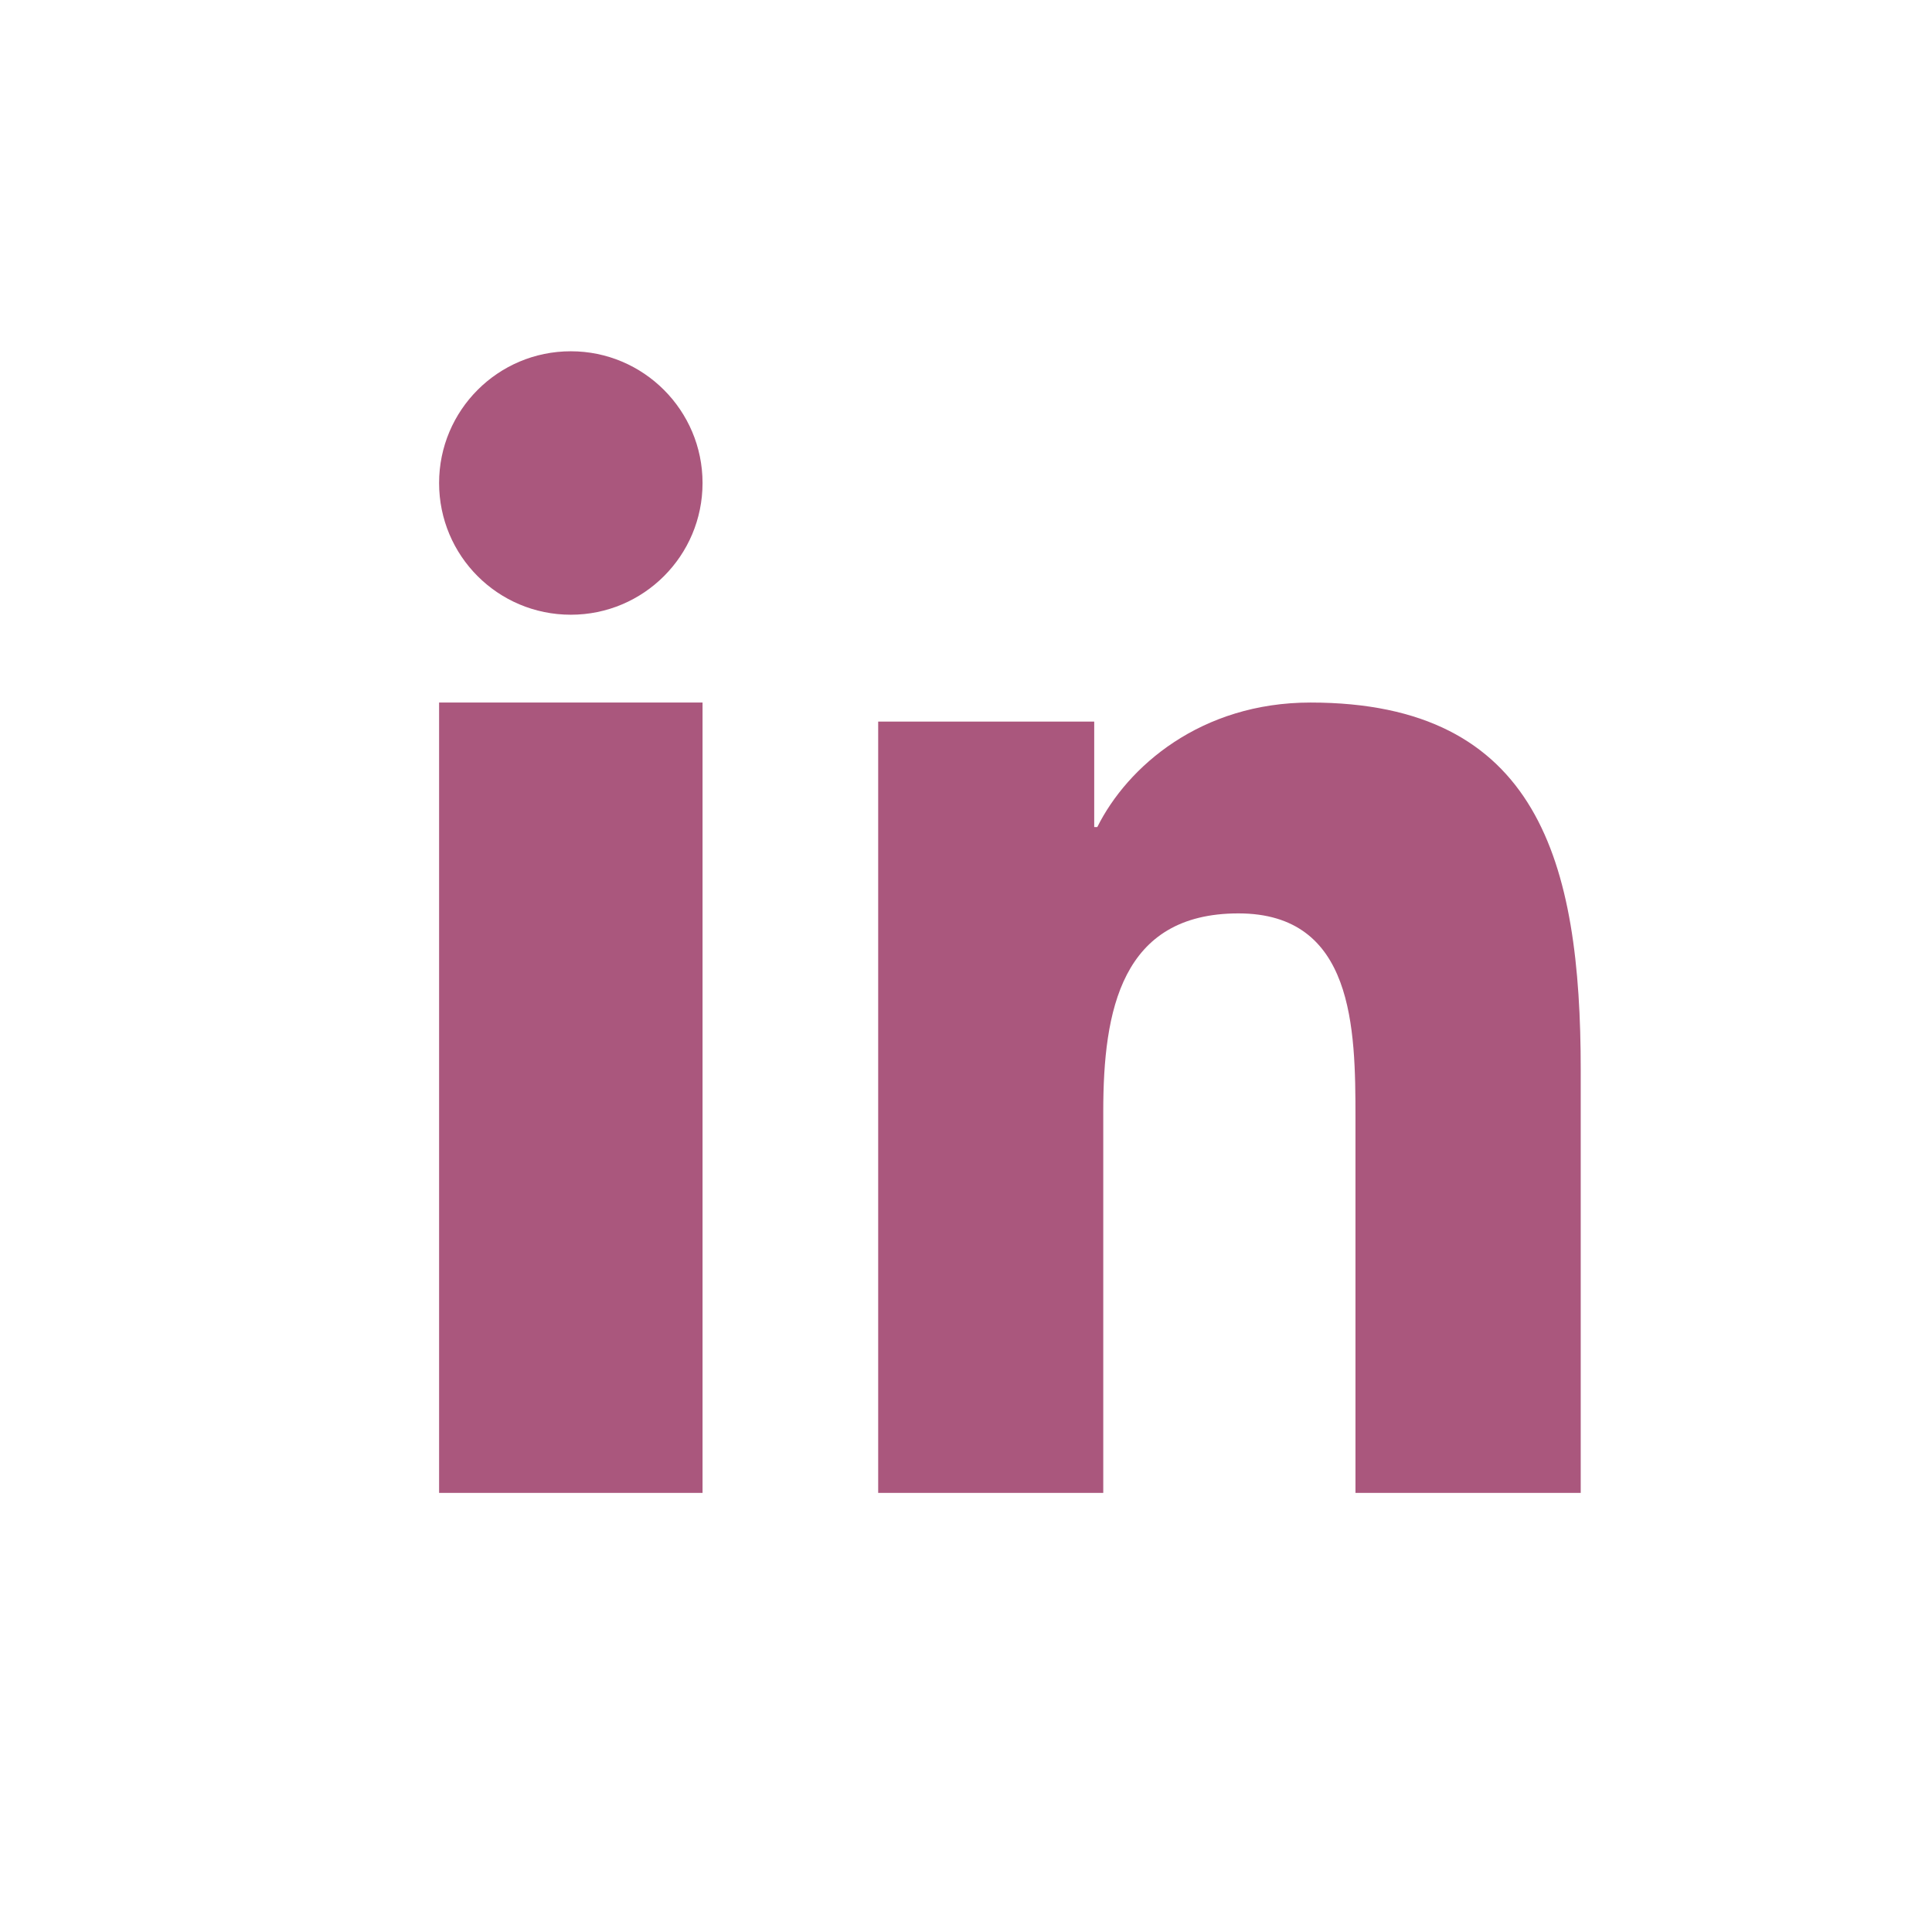 <?xml version="1.0" encoding="UTF-8"?>
<svg width="22px" height="22px" viewBox="0 0 22 22" version="1.1" xmlns="http://www.w3.org/2000/svg" xmlns:xlink="http://www.w3.org/1999/xlink">
    <!-- Generator: Sketch 52.3 (67297) - http://www.bohemiancoding.com/sketch -->
    <title>icon/linkedin</title>
    <desc>Created with Sketch.</desc>
    <g id="icon/linkedin" stroke="none" stroke-width="1" fill="none" fill-rule="evenodd">
        <path d="M18,17 L15.435,17 L15.435,12.731 C15.435,11.71 15.418,10.401 14.102,10.401 C12.767,10.401 12.563,11.509 12.563,12.655 L12.563,17 L10,17 L10,8.217 L12.46,8.217 L12.46,9.418 L12.495,9.418 C12.839,8.728 13.675,8 14.923,8 C17.52,8 18,9.818 18,12.183 L18,17 Z M6.5,7 C5.67,7 5,6.329 5,5.5 C5,4.673 5.67,4 6.5,4 C7.328,4 8,4.673 8,5.5 C8,6.329 7.328,7 6.5,7 Z M5,17 L8,17 L8,8 L5,8 L5,17 Z" id="Fill-1" fill="#AA577D"></path>
    </g>
</svg>
